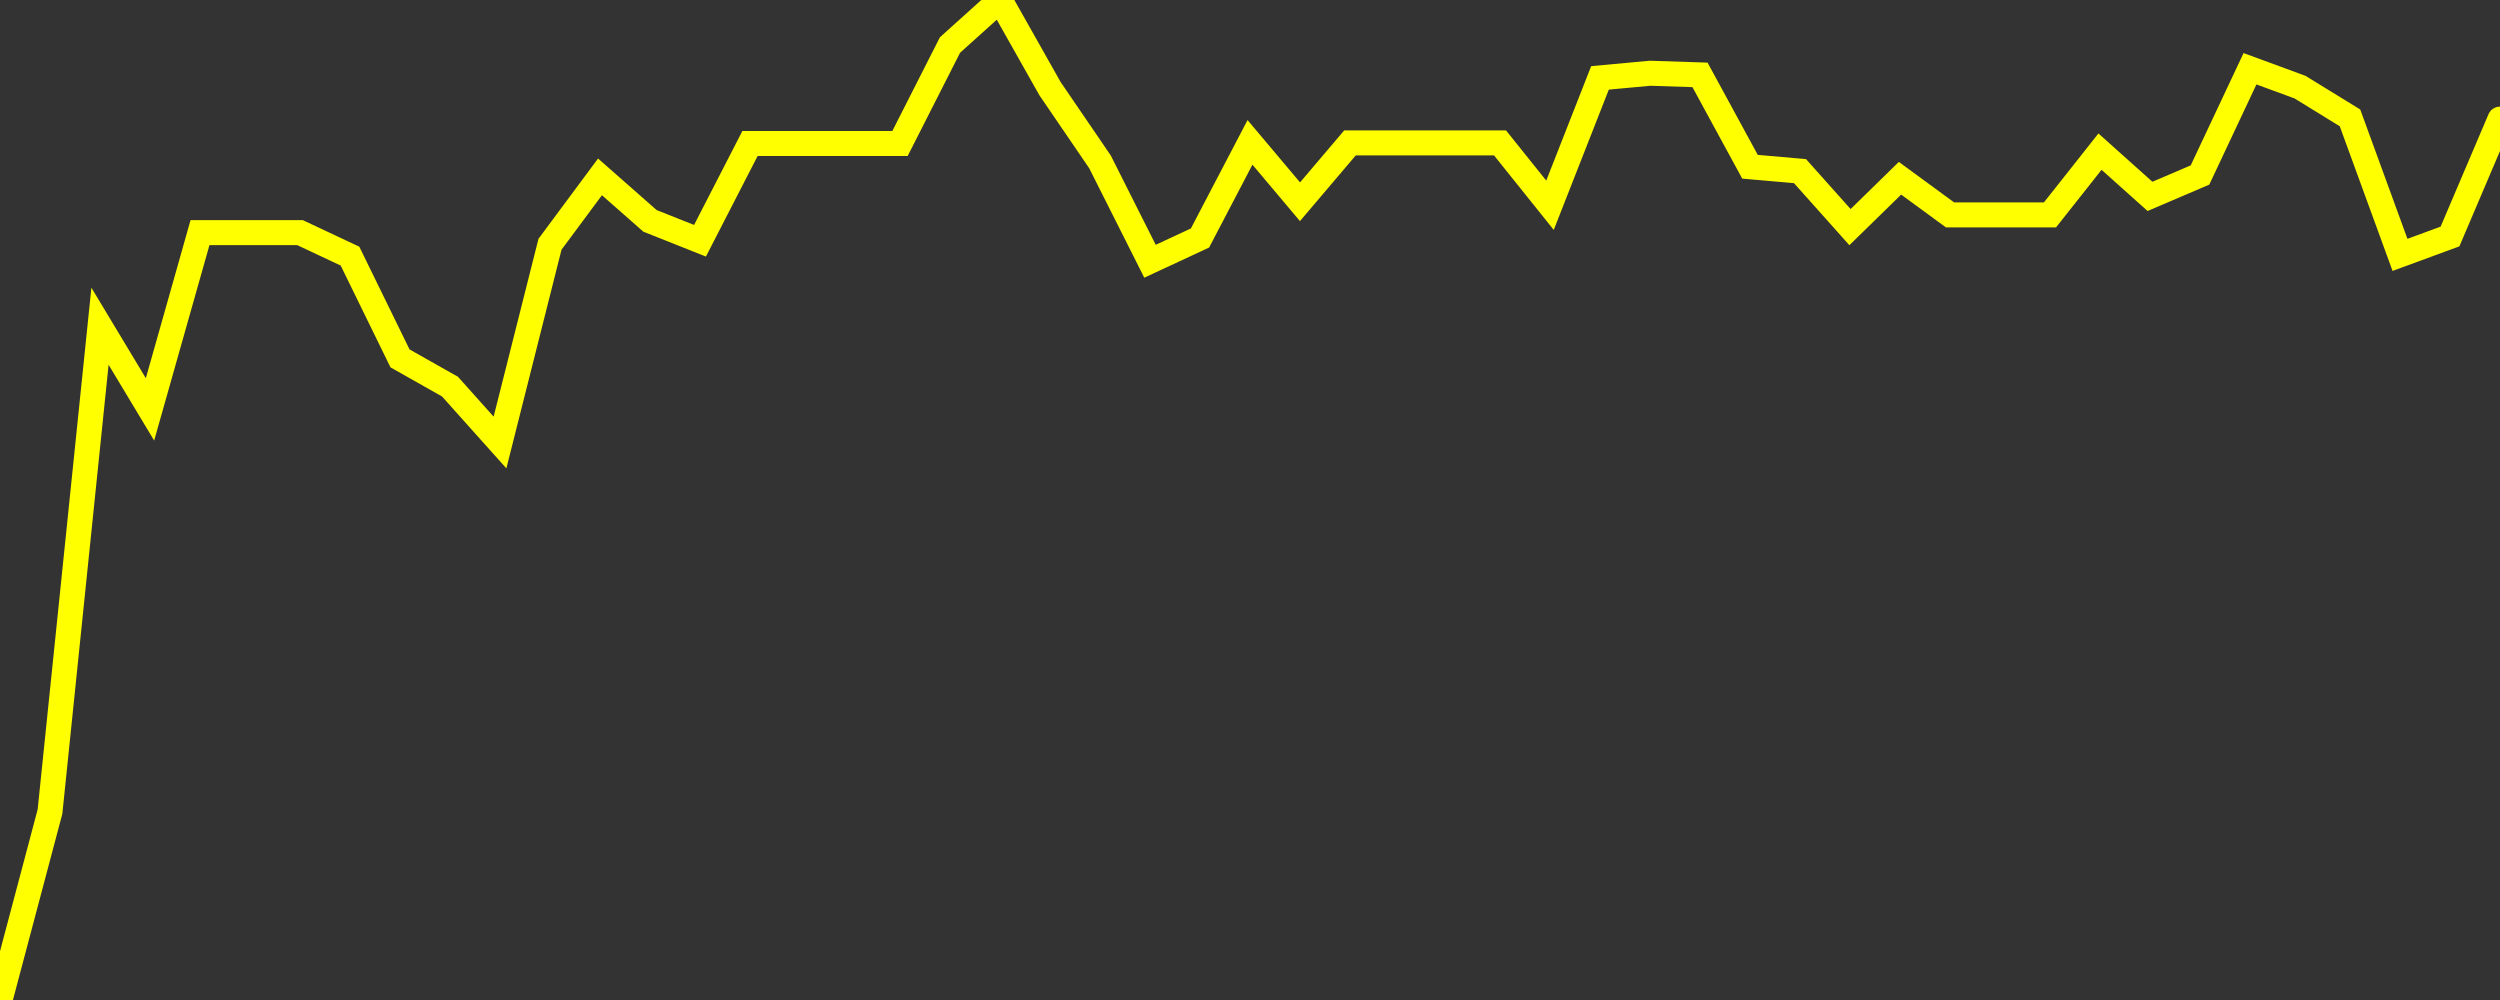 <?xml version="1.0" encoding="UTF-8" standalone="no"?>
<!DOCTYPE svg PUBLIC "-//W3C//DTD SVG 1.1//EN" "http://www.w3.org/Graphics/SVG/1.1/DTD/svg11.dtd">
<svg xmlns:xlink="http://www.w3.org/1999/xlink" viewBox="0 0 200 80" height="80px" version="1.1" width="200px" x="0px" y="0px" xmlns="http://www.w3.org/2000/svg">
  <rect x="0" y="0" width="200" height="80" fill="#333333" stroke="none"/>
  <defs>
    <clipPath id="clip-1746876242">
      <rect height="80" width="200" x="0" y="0"/>
    </clipPath>
  </defs>
  <style>

  .path {
  }
  
  @keyframes dash {
    from {
      stroke-dashoffset: 3000;
    }
    to {
      stroke-dashoffset: 4000;
    }
  }
  </style>
  <rect height="80" style="fill:rgb(255,255,255);fill-opacity:0;stroke:none;" width="200" x="0" y="0"/>
  <rect height="80" style="fill:rgb(255,255,255);fill-opacity:0;stroke:none;" width="200" x="0" y="0"/>
  <polyline  class="path" style="fill:none;stroke:rgb(255,255,0);stroke-width:2;stroke-miterlimit:10;stroke-linecap:round;" points = "0,80 4,64.93 8,26.1 12,32.75 16,18.61 20,18.61 24,18.61 28,20.49 32,28.67 36,30.93 40,35.4 44,19.54 48,14.15 52,17.67 56,19.26 60,11.48 64,11.48 68,11.48 72,11.48 76,3.6 80,0 84,7.09 88,12.95 92,20.9 96,19.04 100,11.39 104,16.14 108,11.43 112,11.43 116,11.43 120,11.43 124,16.42 128,6.23 132,5.86 136,5.99 140,13.34 144,13.69 148,18.17 152,14.26 156,17.19 160,17.19 164,17.19 168,12.13 172,15.71 176,14 180,5.5 184,6.97 188,9.43 192,20.39 196,18.92 200,9.53"/>

  <!--Generated in 0.41246008872986s @ 1746842721 - ADWHIT.com -->
  <!-- 
  minVal: 41.6879
  maxVal: 44.1928
  -->
</svg>